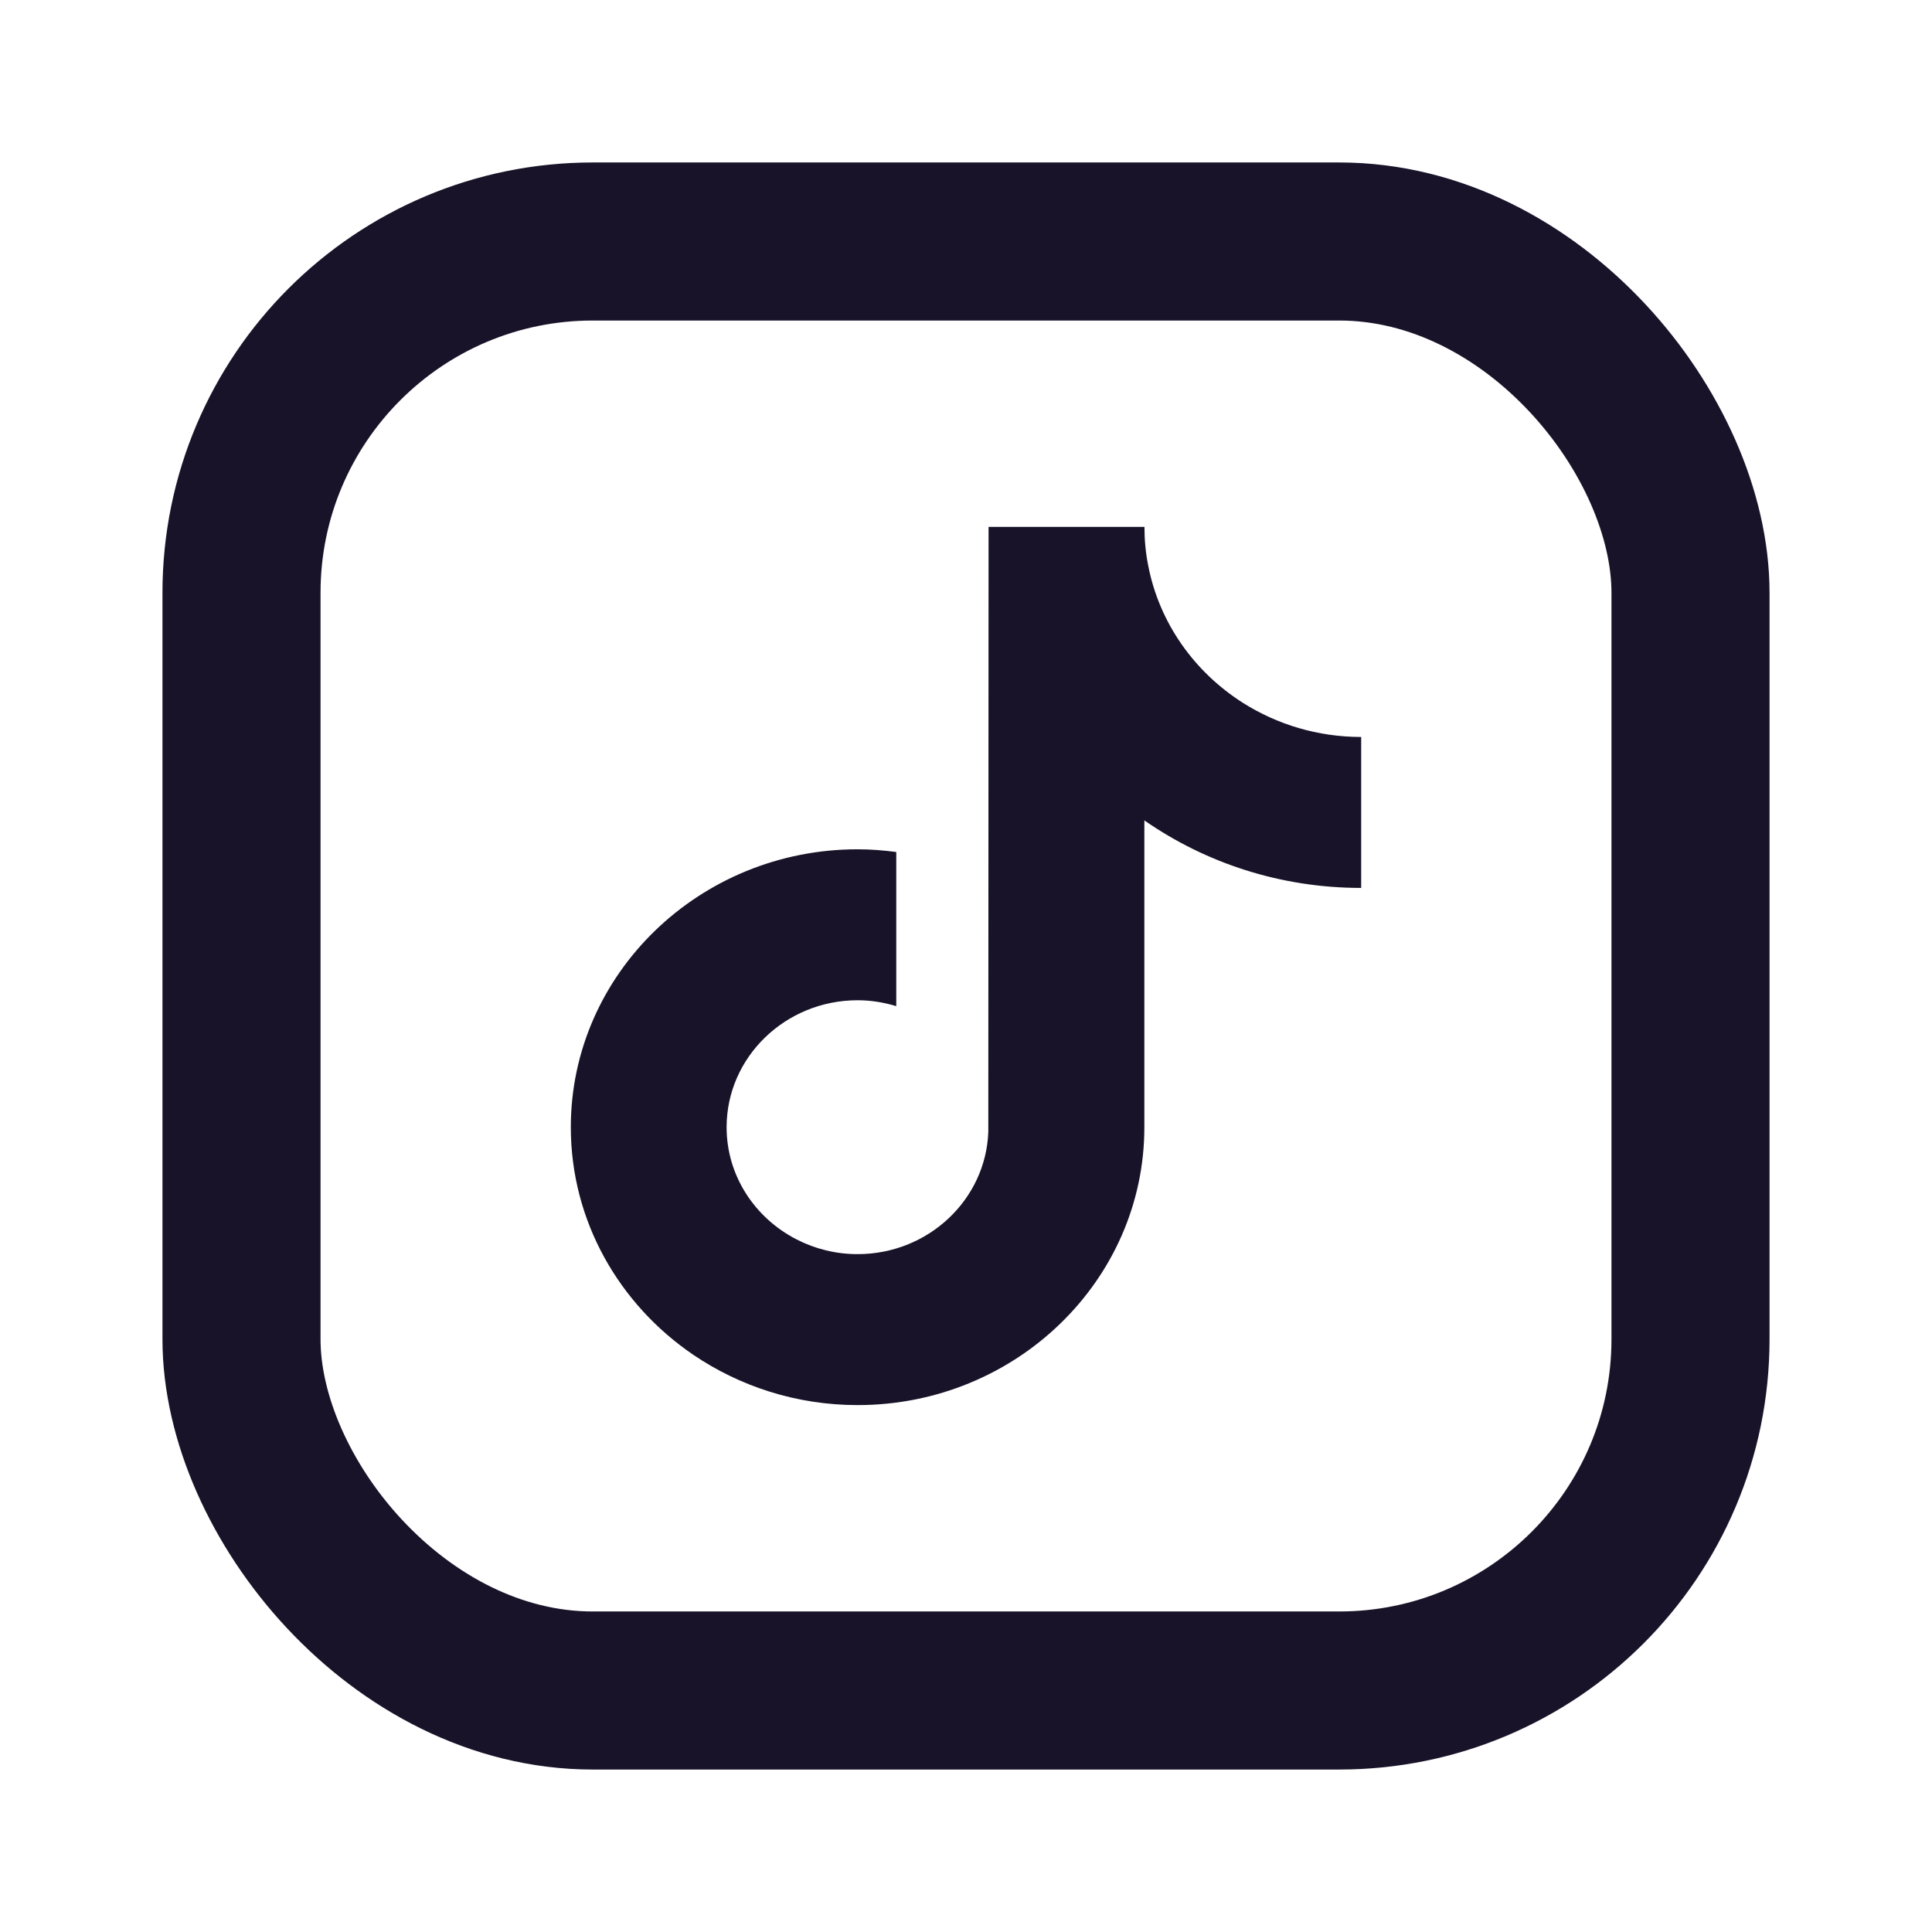 <svg width="22" height="22" viewBox="0 0 22 22" fill="none" xmlns="http://www.w3.org/2000/svg">
<rect x="2.75" y="2.75" width="16.5" height="16.5" rx="4" stroke="#191329" stroke-width="1.8" stroke-linecap="round" stroke-linejoin="round"/>
<path d="M14.156 8.005C13.6 7.653 13.199 7.091 13.074 6.436C13.046 6.295 13.032 6.149 13.032 6H11.257L11.254 12.89C11.225 13.662 10.569 14.281 9.766 14.281C9.516 14.281 9.281 14.221 9.074 14.115C8.599 13.873 8.274 13.391 8.274 12.836C8.274 12.039 8.943 11.39 9.766 11.39C9.919 11.39 10.066 11.415 10.206 11.457V9.702C10.062 9.683 9.915 9.671 9.766 9.671C7.965 9.671 6.5 11.091 6.5 12.836C6.5 13.906 7.052 14.854 7.894 15.427C8.425 15.787 9.07 16 9.766 16C11.566 16 13.031 14.581 13.031 12.836V9.342C13.727 9.826 14.58 10.111 15.5 10.111V8.392C15.004 8.392 14.543 8.249 14.156 8.005Z" fill="#191329"/>
</svg>
